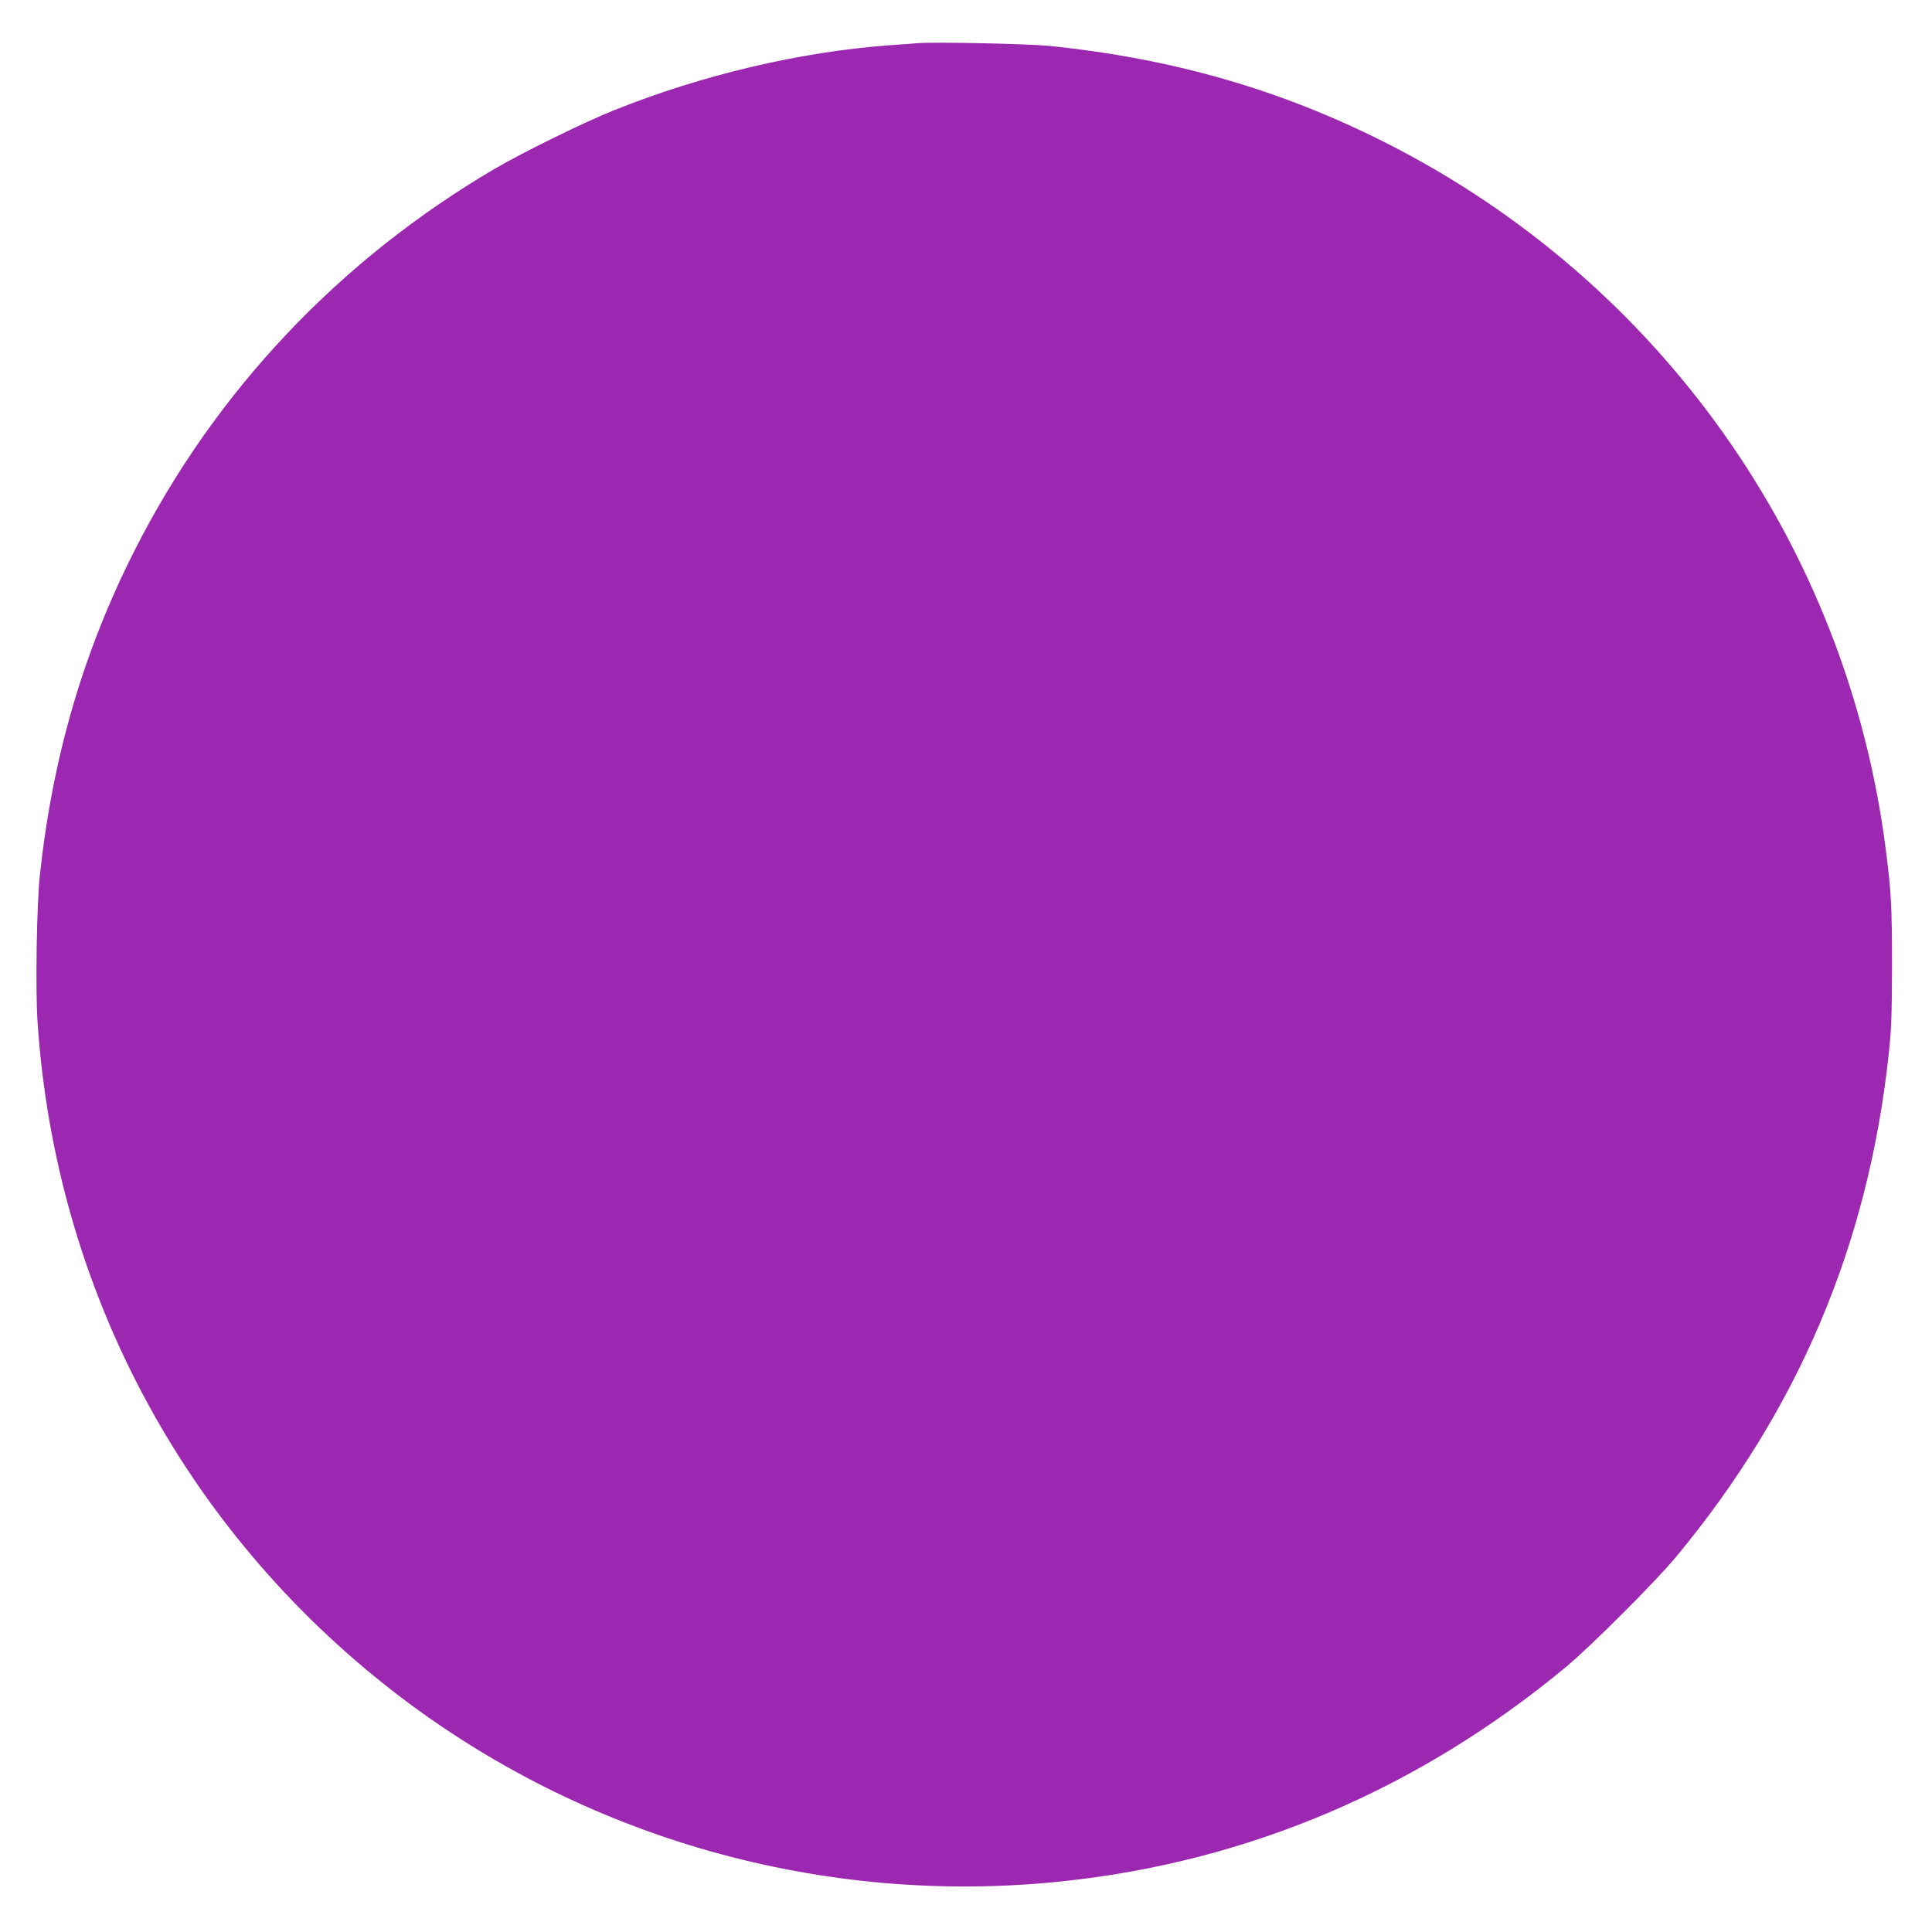 <?xml version="1.0" standalone="no"?>
<!DOCTYPE svg PUBLIC "-//W3C//DTD SVG 20010904//EN"
 "http://www.w3.org/TR/2001/REC-SVG-20010904/DTD/svg10.dtd">
<svg version="1.0" xmlns="http://www.w3.org/2000/svg"
 width="1280pt" height="1280pt" viewBox="0 0 1280 1280"
 preserveAspectRatio="xMidYMid meet">
<g transform="translate(0,1280) scale(0.1,-0.1)"
fill="#9c27b0" stroke="none">
<path d="M6080 12514 c-25 -2 -110 -9 -190 -14 -593 -44 -1240 -197 -1823
-431 -200 -80 -594 -274 -782 -383 -1037 -607 -1860 -1479 -2395 -2536 -339
-671 -542 -1367 -626 -2150 -21 -197 -30 -757 -15 -975 119 -1761 967 -3354
2359 -4433 1254 -972 2849 -1424 4432 -1256 1231 130 2362 612 3335 1420 167
139 590 562 729 729 808 973 1271 2063 1408 3320 19 171 22 258 23 595 0 389
-5 493 -41 770 -256 2014 -1495 3766 -3315 4685 -698 353 -1414 558 -2229 641
-145 14 -761 27 -870 18z"/>
</g>
</svg>
